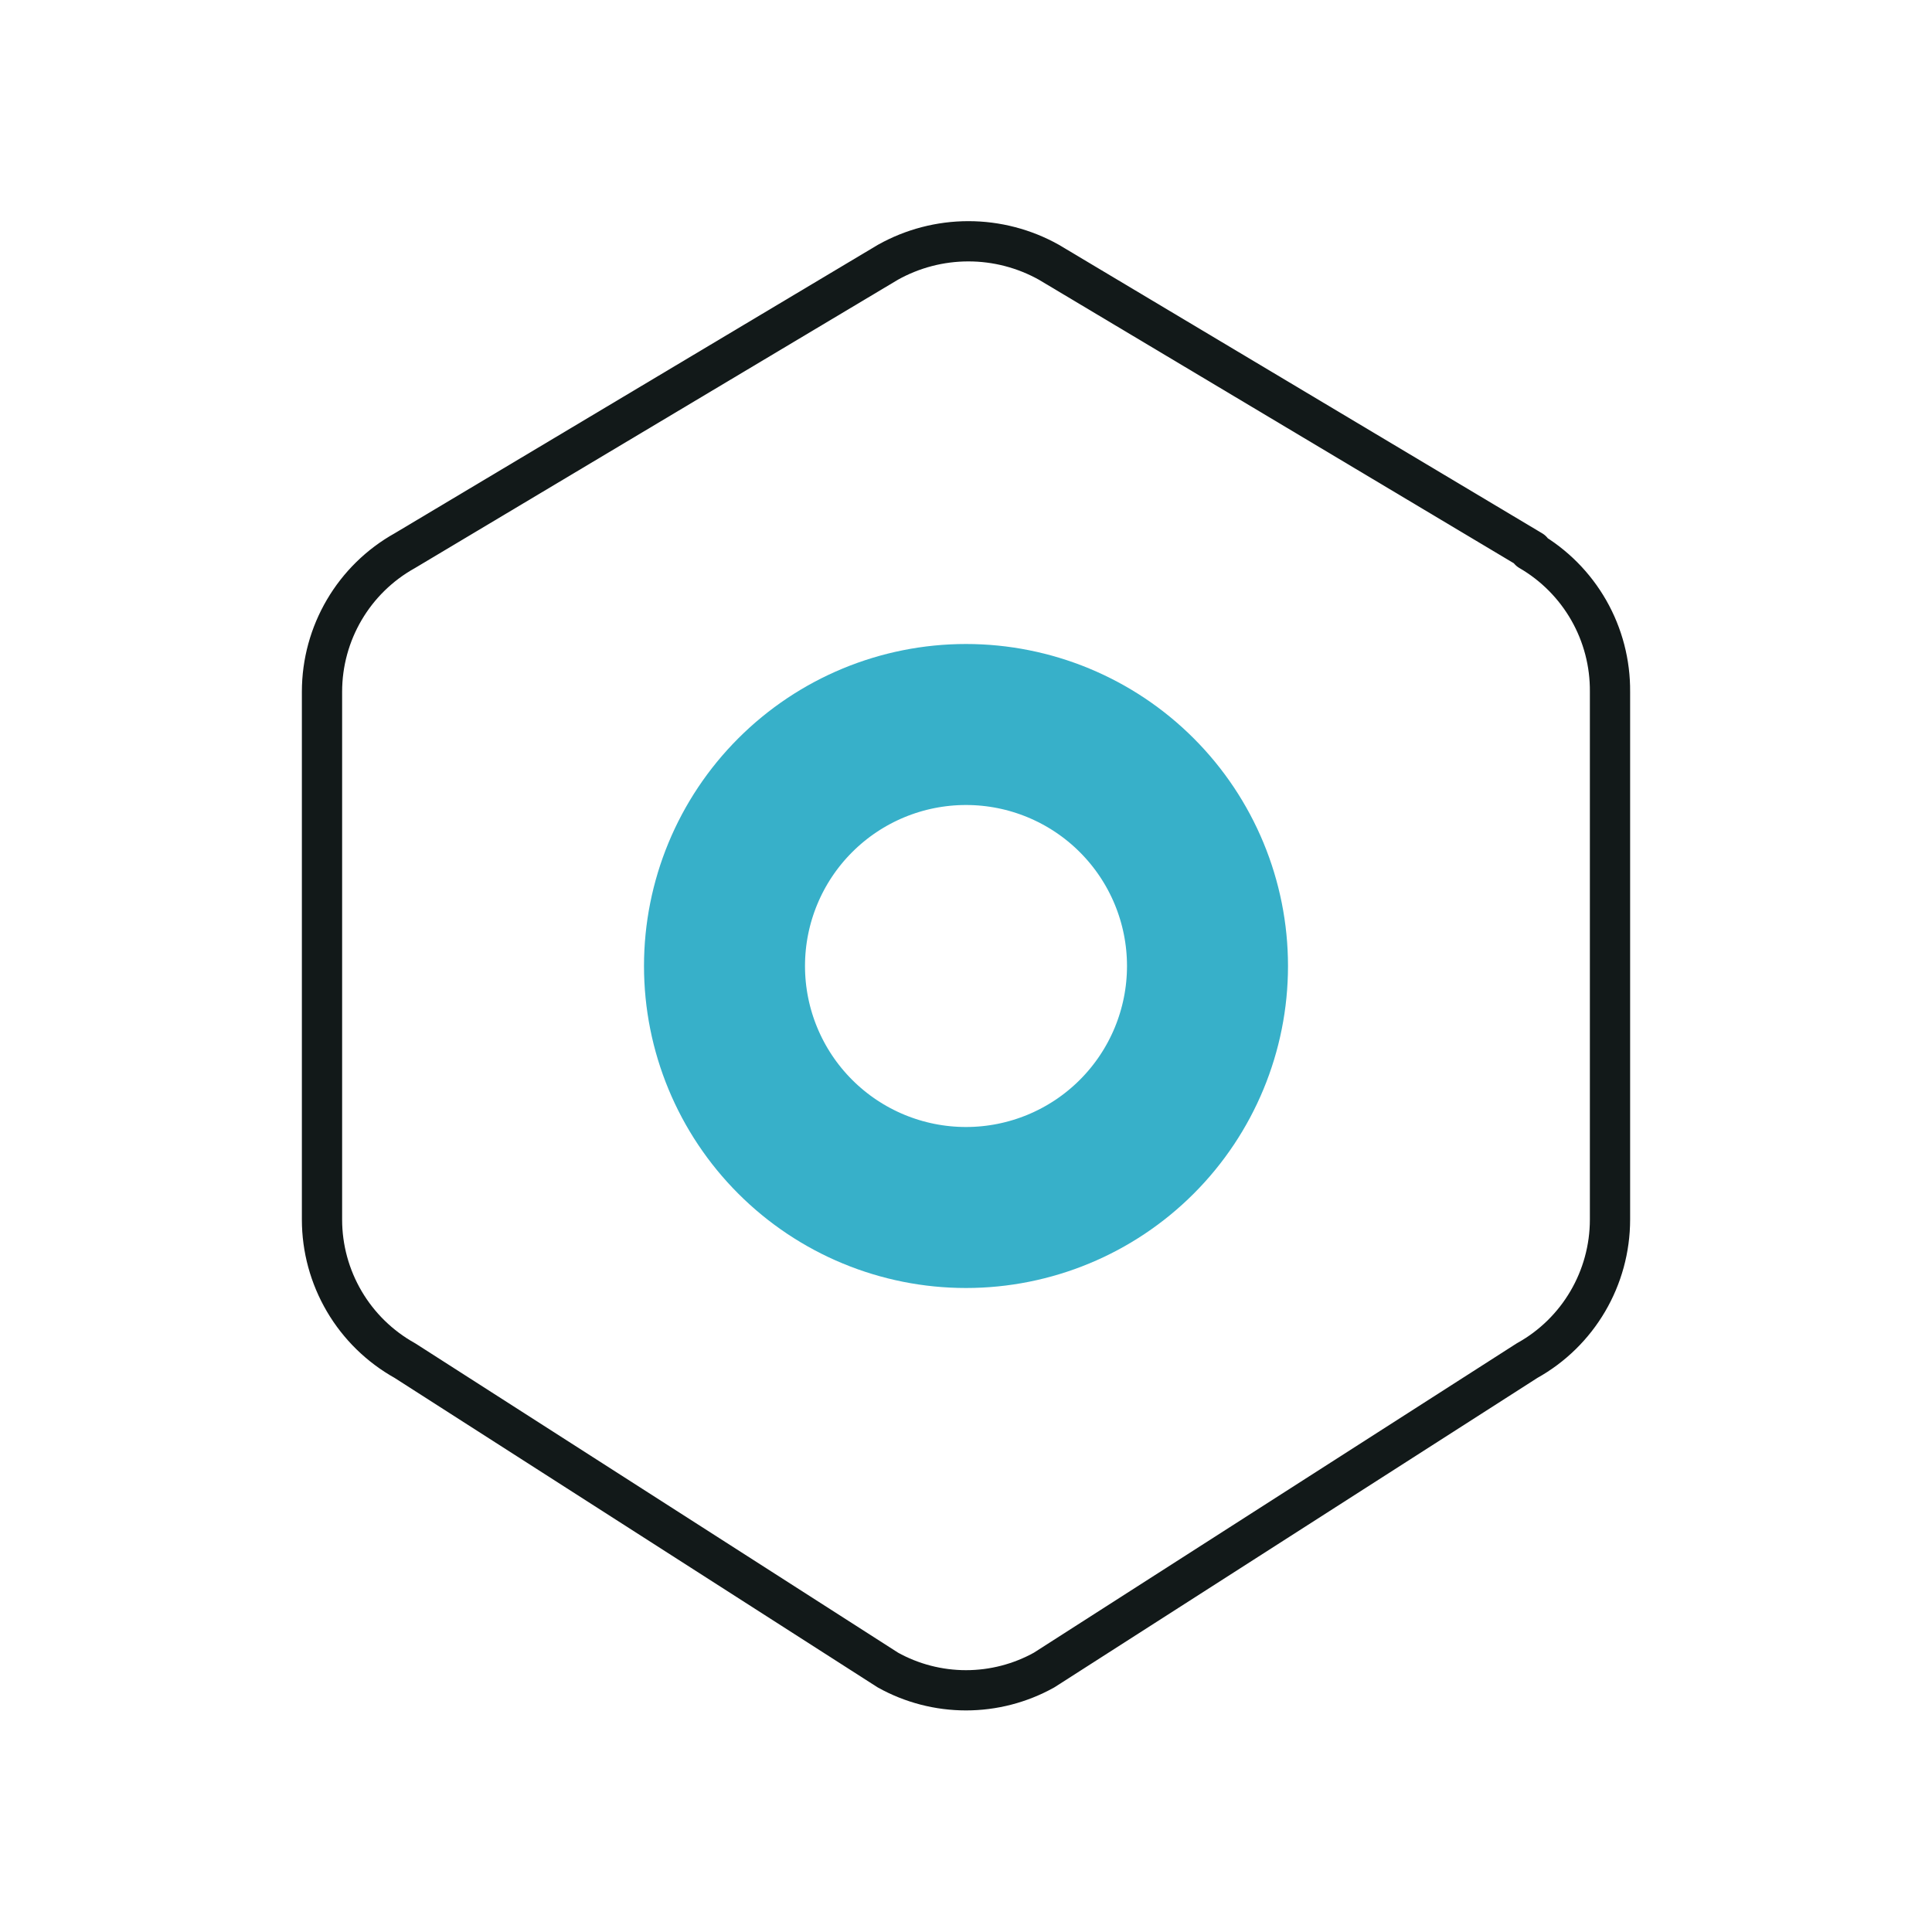 <svg width="96" height="96" viewBox="0 0 96 96" fill="none" xmlns="http://www.w3.org/2000/svg">
<g clip-path="url(#clip0_3204_19654)">
<path d="M76 27.36C77.227 28.071 78.244 29.096 78.947 30.328C79.649 31.56 80.013 32.957 80 34.376V60.596C80 63.508 78.424 66.196 75.88 67.608L51.88 82.984C50.693 83.644 49.358 83.99 48 83.99C46.642 83.99 45.307 83.644 44.12 82.984L20.12 67.608C18.871 66.912 17.831 65.896 17.107 64.664C16.383 63.432 16 62.029 16 60.6V34.372C16 31.46 17.576 28.776 20.12 27.36L44.12 13.032C45.342 12.348 46.719 11.989 48.12 11.989C49.52 11.989 50.898 12.348 52.12 13.032L76.12 27.36H76Z" stroke="#121919" stroke-width="2" stroke-linecap="round" stroke-linejoin="round"/>
<path d="M36 48C36 51.183 37.264 54.235 39.515 56.485C41.765 58.736 44.817 60 48 60C51.183 60 54.235 58.736 56.485 56.485C58.736 54.235 60 51.183 60 48C60 44.817 58.736 41.765 56.485 39.515C54.235 37.264 51.183 36 48 36C44.817 36 41.765 37.264 39.515 39.515C37.264 41.765 36 44.817 36 48Z" stroke="#37B0C9" stroke-width="8" stroke-linecap="round" stroke-linejoin="round"/>
</g>
<defs>
<clipPath id="clip0_3204_19654">
<rect width="96" height="96" fill="white"/>
</clipPath>
</defs>
</svg>
